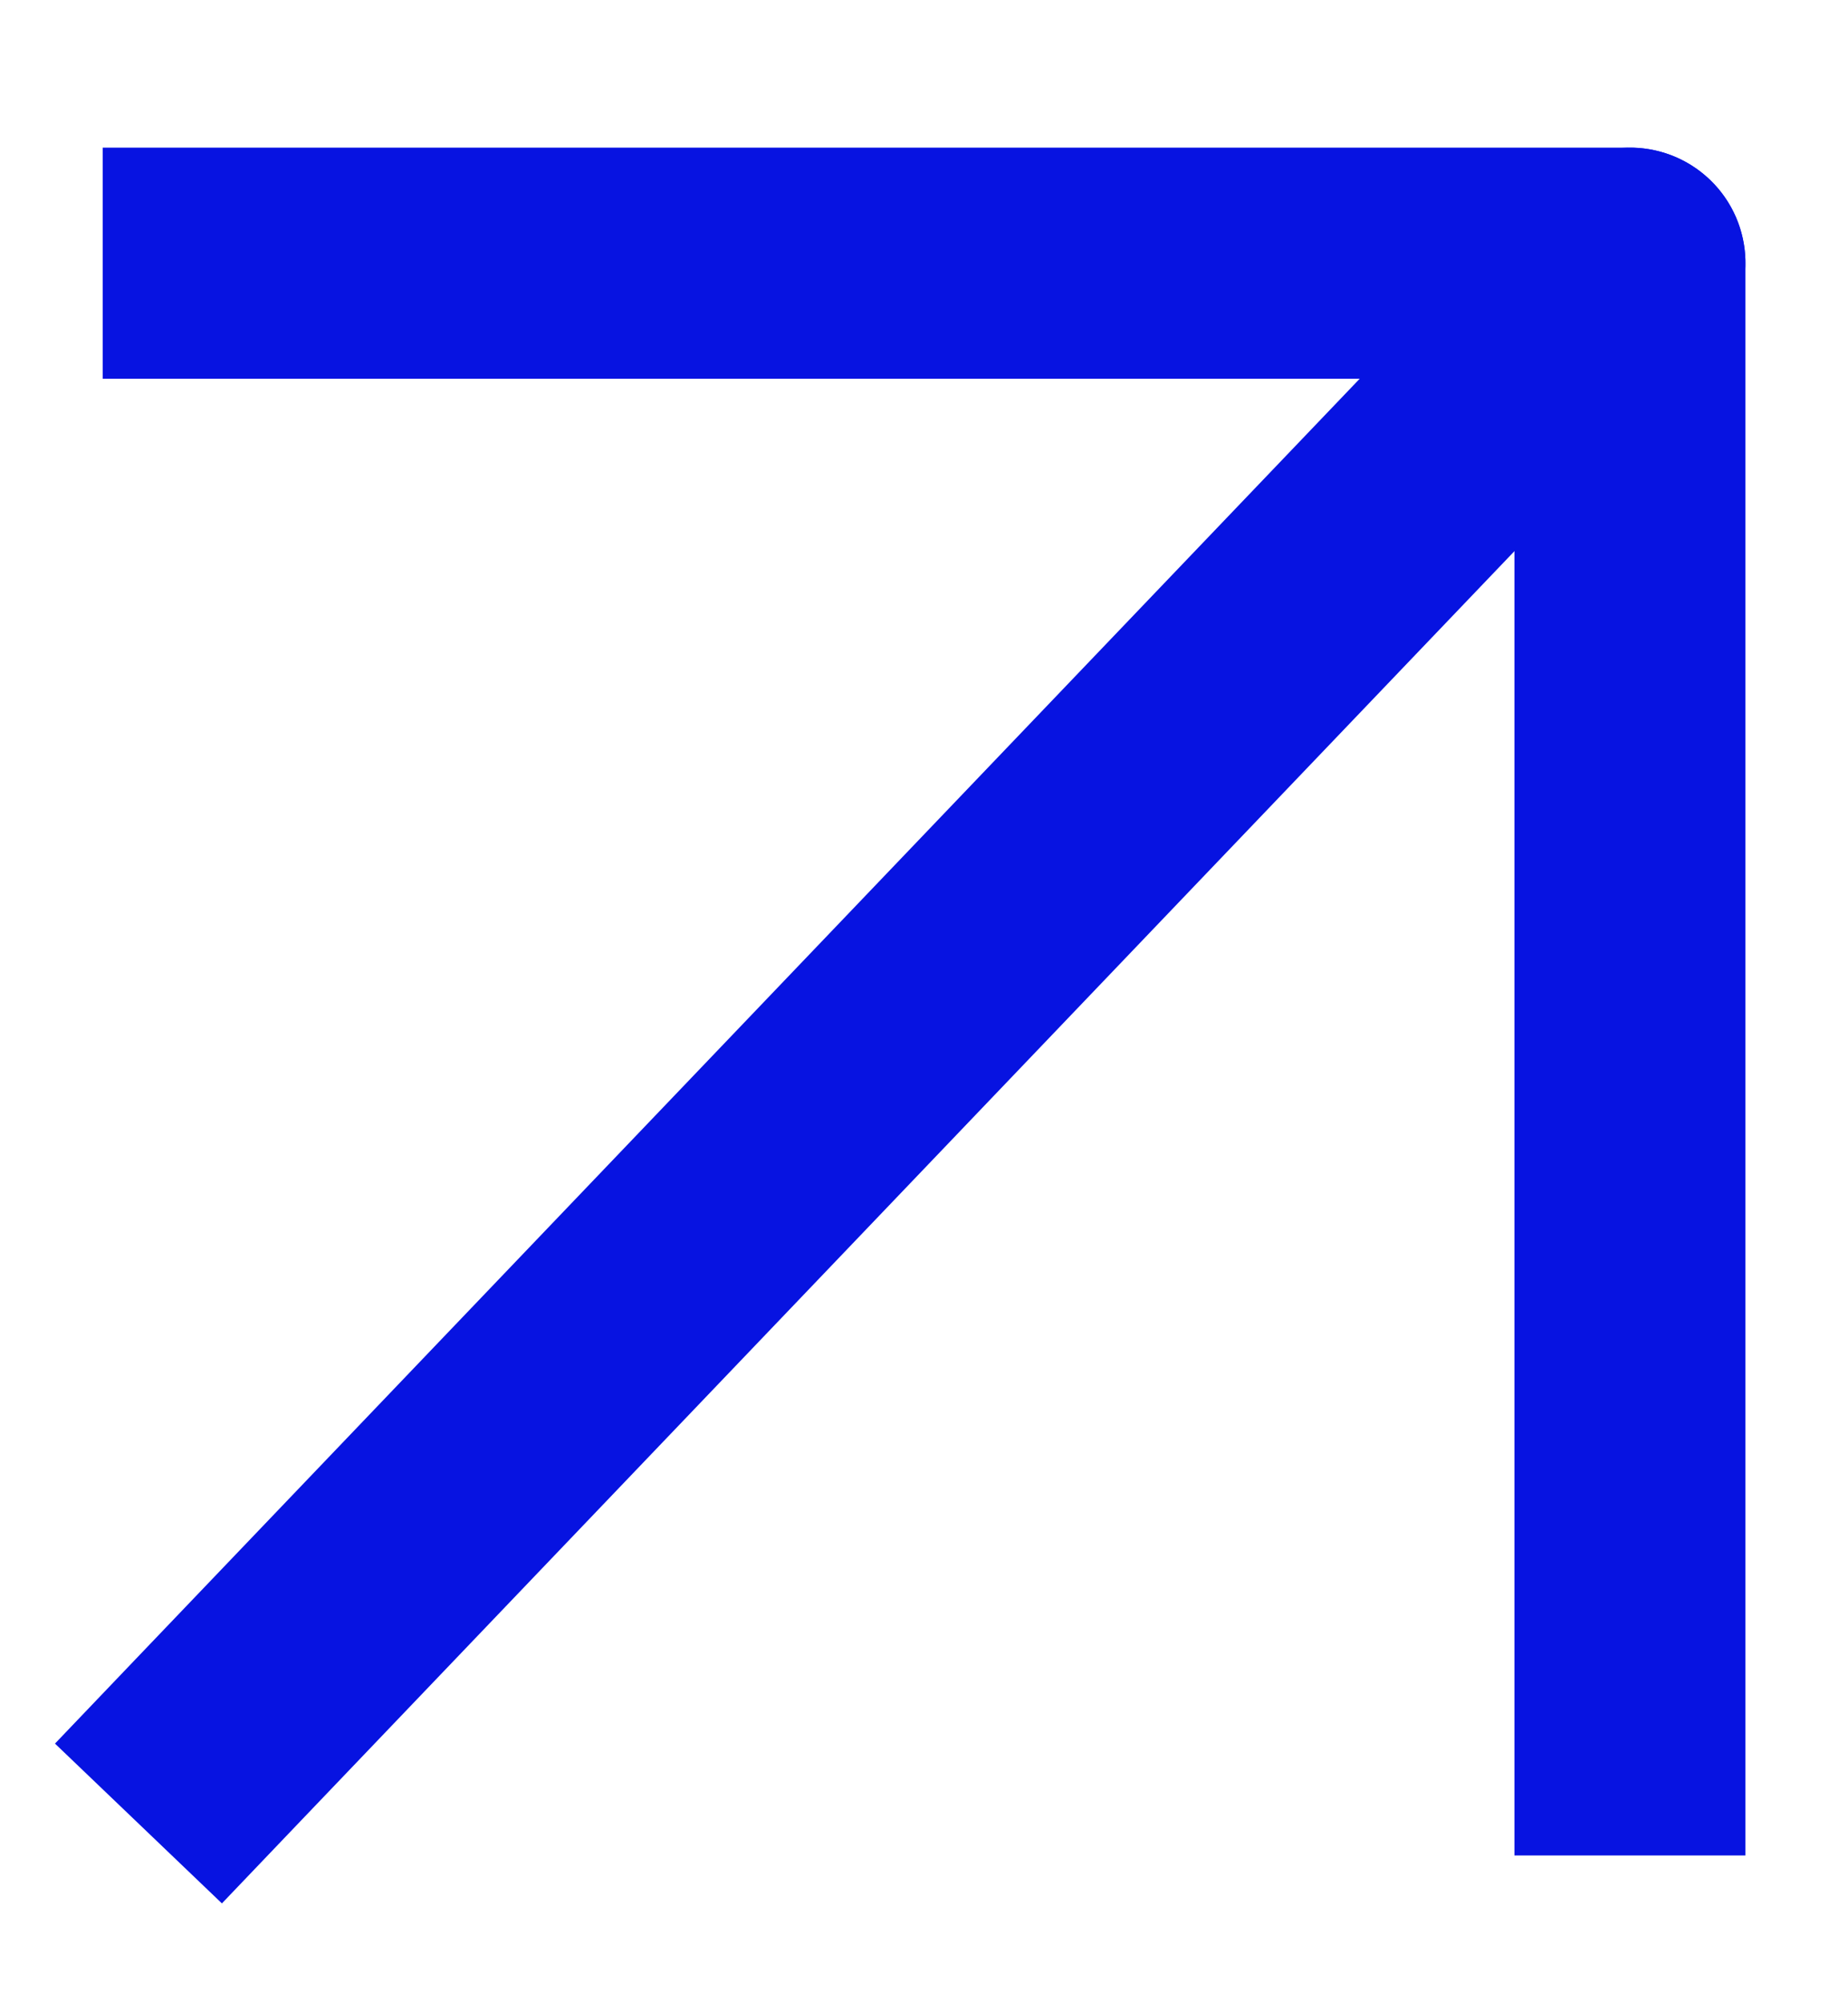 <?xml version="1.0" encoding="UTF-8"?> <svg xmlns="http://www.w3.org/2000/svg" width="12" height="13" viewBox="0 0 12 13" fill="none"> <g clip-path="url(#clip0_273_300)"> <path d="M1.959 11.81L1.441 12.352L0.357 11.315L0.875 10.773L1.959 11.81ZM10.042 1.19C10.329 0.89 10.803 0.88 11.103 1.166C11.402 1.452 11.412 1.927 11.126 2.226L10.042 1.19ZM0.875 10.773L10.042 1.19L11.126 2.226L1.959 11.81L0.875 10.773Z" fill="#0713E1"></path> <path d="M10.584 11.291L10.584 1.708L1.417 1.708" stroke="#0713E1" stroke-width="1.5" stroke-linecap="square" stroke-linejoin="round"></path> </g> <defs> <clipPath id="clip0_273_300"> <rect width="13" height="12" fill="white" transform="matrix(-4.37114e-08 1 1 4.37114e-08 0 0)"></rect> </clipPath> </defs> </svg> 